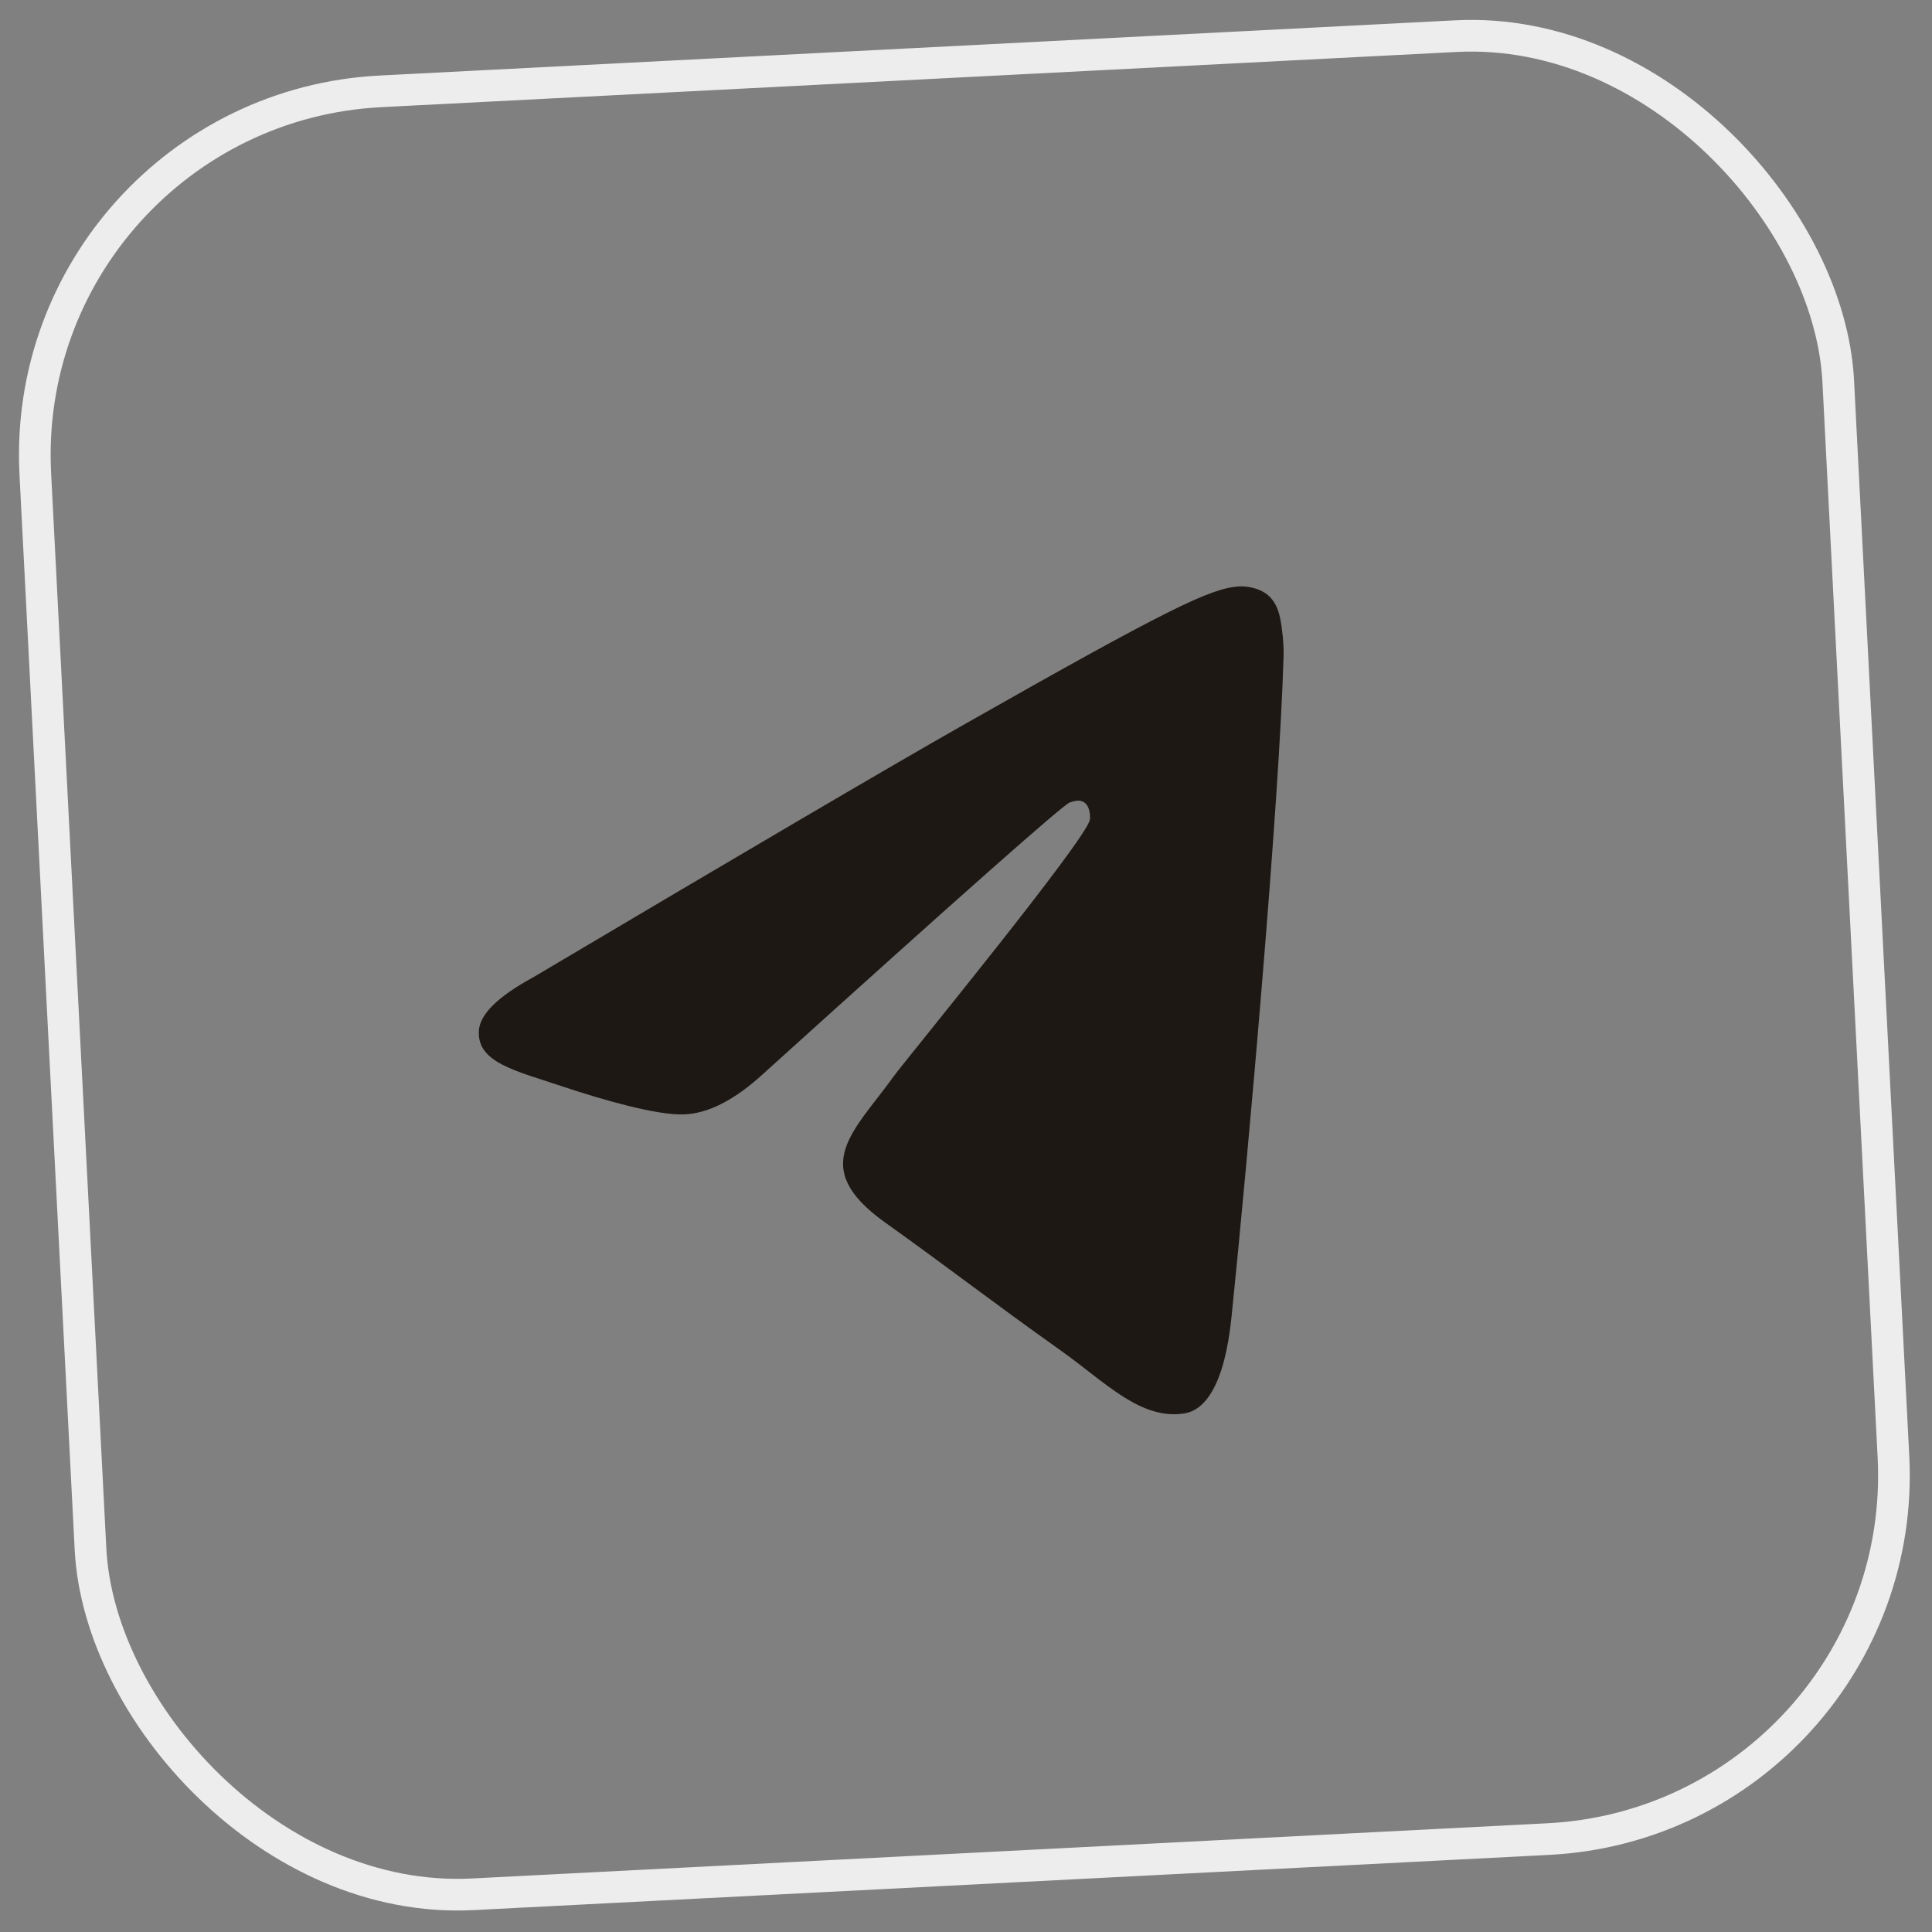 <?xml version="1.0" encoding="UTF-8"?> <svg xmlns="http://www.w3.org/2000/svg" width="61" height="61" viewBox="0 0 61 61" fill="none"><rect x="0" y="0" width="61" height="61" fill="#808080" stroke="none"/> <rect x="0.525" y="3.474" width="57" height="57" rx="11.5" transform="rotate(-2.939 0.525 3.474)" stroke="#EDEDED"></rect> <path d="M16.816 30.868C23.598 26.846 28.122 24.191 30.387 22.905C36.856 19.231 38.206 18.581 39.105 18.516C39.302 18.502 39.747 18.538 40.048 18.804C40.302 19.029 40.385 19.345 40.429 19.568C40.472 19.791 40.538 20.3 40.527 20.702C40.401 25.282 39.413 36.433 38.883 41.583C38.659 43.762 38.036 44.521 37.401 44.625C36.02 44.85 34.901 43.643 33.502 42.648C31.312 41.092 30.07 40.117 27.944 38.597C25.487 36.841 26.964 35.731 28.223 33.976C28.552 33.517 34.325 26.488 34.413 25.873C34.423 25.796 34.423 25.511 34.275 25.369C34.128 25.226 33.924 25.288 33.777 25.336C33.569 25.405 30.345 28.259 24.105 33.897C23.191 34.737 22.347 35.167 21.571 35.186C20.716 35.208 19.046 34.732 17.8 34.316C16.273 33.805 15.067 33.556 15.119 32.553C15.146 32.031 15.712 31.469 16.816 30.868Z" fill="#1D1814"></path> </svg> 